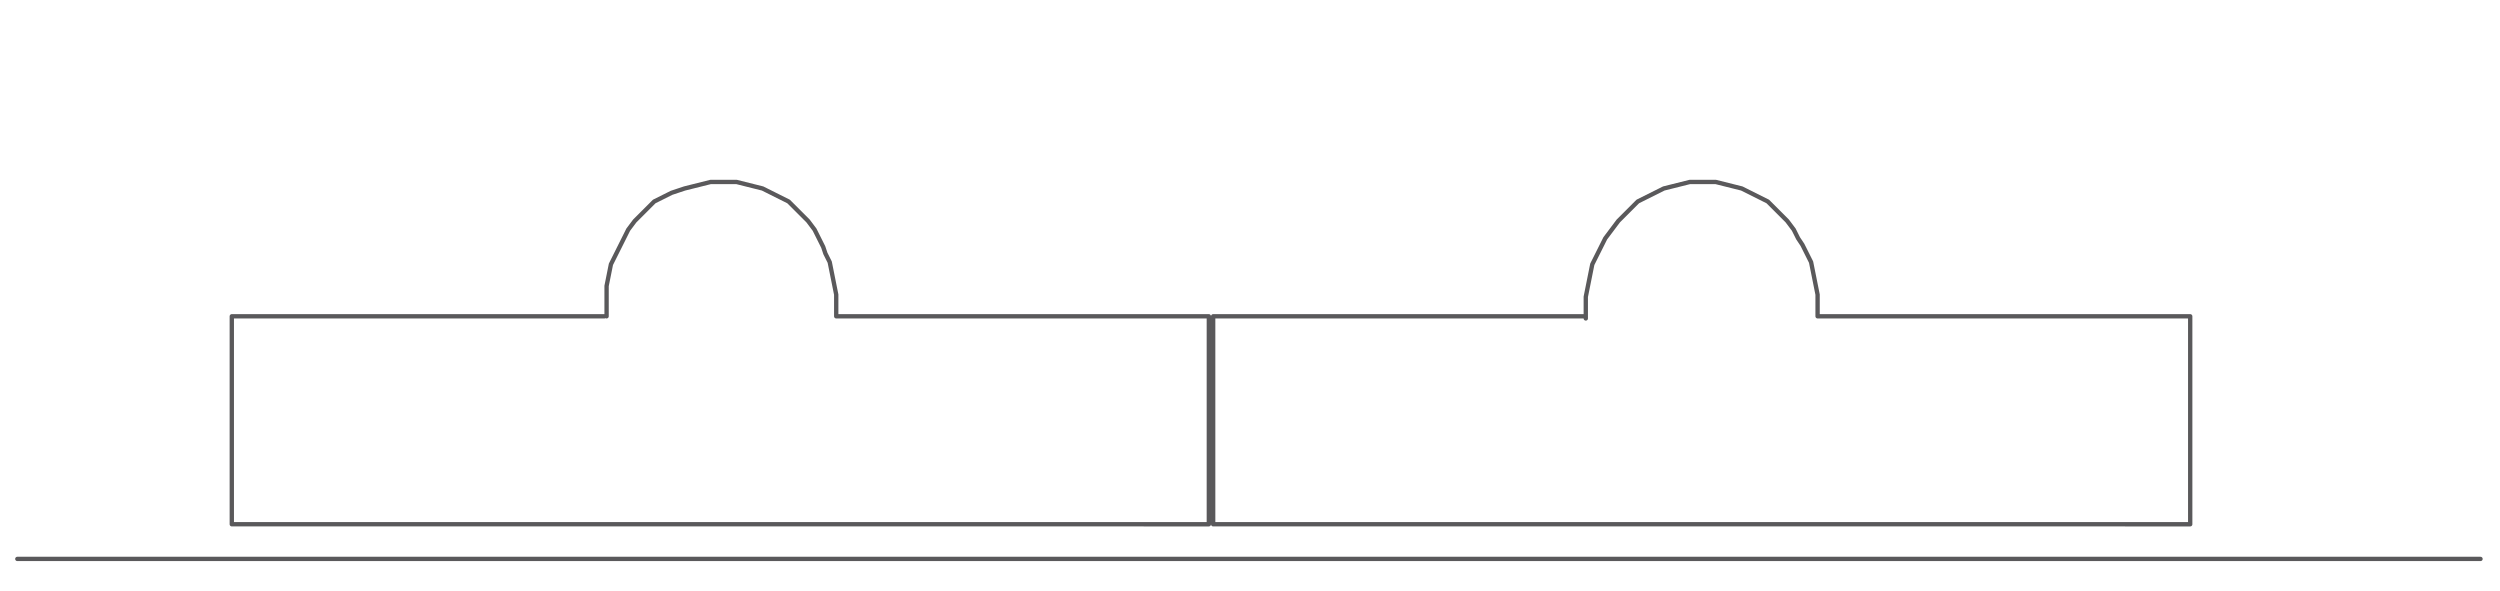 <?xml version="1.0" encoding="utf-8"?>
<!-- Generator: $$$/GeneralStr/196=Adobe Illustrator 27.6.0, SVG Export Plug-In . SVG Version: 6.00 Build 0)  -->
<svg version="1.1" id="Livello_1" xmlns="http://www.w3.org/2000/svg" xmlns:xlink="http://www.w3.org/1999/xlink" x="0px" y="0px"
	 viewBox="0 0 115.4 27.3" style="enable-background:new 0 0 115.4 27.3;" xml:space="preserve">
<style type="text/css">
	.st0{fill:none;stroke:#5A595B;stroke-width:0.2;stroke-linecap:round;stroke-linejoin:round;stroke-miterlimit:10;}
</style>
<g>
	<line class="st0" x1="0.8" y1="25.8" x2="114.5" y2="25.8"/>
	<path class="st0" d="M38.6,14.6v-0.5l0-0.5l-0.1-0.5l-0.1-0.5l-0.1-0.5l-0.2-0.4L38,11.4L37.8,11l-0.2-0.4l-0.3-0.4l-0.3-0.3
		l-0.3-0.3l-0.3-0.3l-0.4-0.2l-0.4-0.2l-0.4-0.2l-0.4-0.1l-0.4-0.1l-0.4-0.1l-0.4,0h-0.4l-0.4,0l-0.4,0.1l-0.4,0.1l-0.4,0.1L31,8.9
		l-0.4,0.2l-0.4,0.2l-0.3,0.3l-0.3,0.3l-0.3,0.3l-0.3,0.4L28.8,11l-0.2,0.4l-0.2,0.4l-0.2,0.4l-0.1,0.5L28,13.2L28,13.6l0,0.5v0.5
		 M10.7,14.6h17.2 M38.6,14.6h17.2 M27.9,14.6L27.9,14.6 M55.8,14.6v9.6H10.7 M10.7,24.2v-9.6"/>
	<path class="st0" d="M83.9,14.6v-0.5l0-0.5l-0.1-0.5l-0.1-0.5l-0.1-0.5l-0.2-0.4l-0.2-0.4L83,11l-0.2-0.4l-0.3-0.4l-0.3-0.3
		l-0.3-0.3l-0.3-0.3l-0.4-0.2l-0.4-0.2l-0.4-0.2L80,8.6l-0.4-0.1l-0.4-0.1l-0.4,0h-0.4l-0.4,0l-0.4,0.1l-0.4,0.1l-0.4,0.1l-0.4,0.2
		l-0.4,0.2l-0.4,0.2l-0.3,0.3l-0.3,0.3l-0.3,0.3l-0.3,0.4L74.1,11l-0.2,0.4l-0.2,0.4l-0.2,0.4l-0.1,0.5l-0.1,0.5l-0.1,0.5l0,0.5v0.5
		 M56,14.6h17.2 M83.9,14.6h17.2 M73.2,14.6L73.2,14.6 M101.1,14.6v9.6H56 M56,24.2v-9.6"/>
</g>
</svg>
